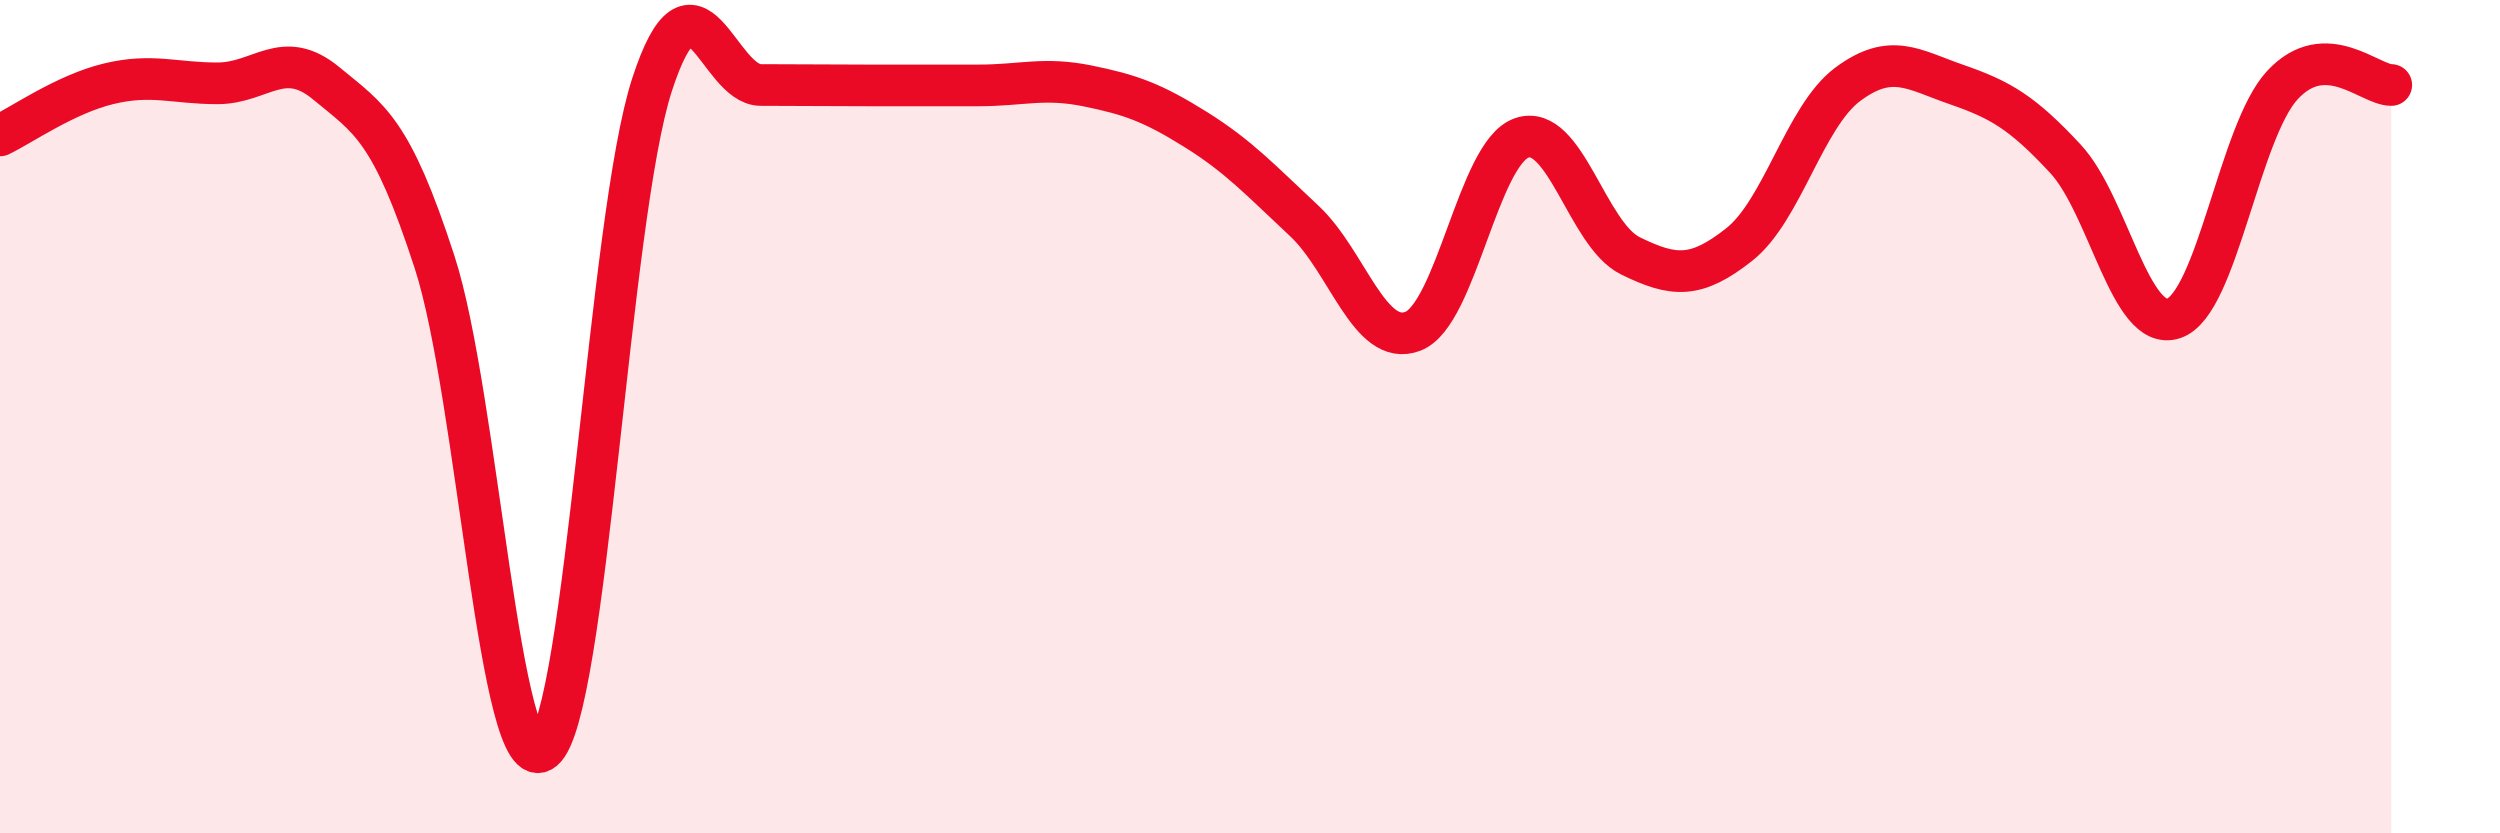 
    <svg width="60" height="20" viewBox="0 0 60 20" xmlns="http://www.w3.org/2000/svg">
      <path
        d="M 0,3.25 C 0.52,3 1.57,2.26 2.61,2.01 C 3.65,1.76 4.18,2 5.22,2 C 6.26,2 6.79,1.14 7.83,2 C 8.87,2.86 9.39,3.09 10.43,6.29 C 11.47,9.49 12,18.85 13.04,18 C 14.08,17.15 14.61,5.22 15.65,2.03 C 16.69,-1.16 17.22,2.04 18.26,2.04 C 19.3,2.04 19.83,2.05 20.87,2.05 C 21.91,2.05 22.44,2.05 23.48,2.05 C 24.52,2.05 25.05,1.85 26.09,2.06 C 27.13,2.27 27.66,2.46 28.7,3.11 C 29.74,3.76 30.26,4.33 31.3,5.3 C 32.34,6.27 32.87,8.35 33.91,7.95 C 34.95,7.55 35.48,3.67 36.52,3.31 C 37.56,2.95 38.09,5.63 39.13,6.14 C 40.17,6.65 40.7,6.69 41.74,5.87 C 42.78,5.05 43.31,2.79 44.35,2.02 C 45.39,1.25 45.92,1.67 46.96,2.03 C 48,2.39 48.53,2.69 49.57,3.81 C 50.61,4.93 51.13,7.99 52.17,7.64 C 53.21,7.29 53.74,3.16 54.78,2.04 C 55.82,0.92 56.87,2.04 57.39,2.04L57.39 20L0 20Z"
        fill="#EB0A25"
        opacity="0.1"
        stroke-linecap="round"
        stroke-linejoin="round"
      />
      <path
        d="M 0,3.25 C 0.52,3 1.57,2.26 2.61,2.01 C 3.65,1.76 4.18,2 5.22,2 C 6.26,2 6.79,1.14 7.83,2 C 8.87,2.86 9.39,3.09 10.43,6.29 C 11.47,9.49 12,18.85 13.04,18 C 14.08,17.15 14.61,5.22 15.65,2.03 C 16.69,-1.16 17.22,2.04 18.26,2.04 C 19.3,2.04 19.83,2.05 20.87,2.05 C 21.91,2.05 22.44,2.05 23.48,2.05 C 24.52,2.05 25.05,1.85 26.09,2.06 C 27.13,2.27 27.66,2.46 28.7,3.11 C 29.74,3.76 30.26,4.33 31.3,5.3 C 32.34,6.27 32.87,8.35 33.91,7.95 C 34.95,7.55 35.48,3.67 36.52,3.31 C 37.56,2.95 38.09,5.63 39.13,6.14 C 40.17,6.65 40.7,6.69 41.74,5.87 C 42.78,5.05 43.31,2.79 44.35,2.02 C 45.39,1.25 45.92,1.67 46.96,2.03 C 48,2.39 48.53,2.69 49.57,3.81 C 50.61,4.93 51.13,7.99 52.17,7.64 C 53.21,7.29 53.74,3.16 54.78,2.04 C 55.82,0.92 56.87,2.04 57.39,2.04"
        stroke="#EB0A25"
        stroke-width="1"
        fill="none"
        stroke-linecap="round"
        stroke-linejoin="round"
      />
    </svg>
  